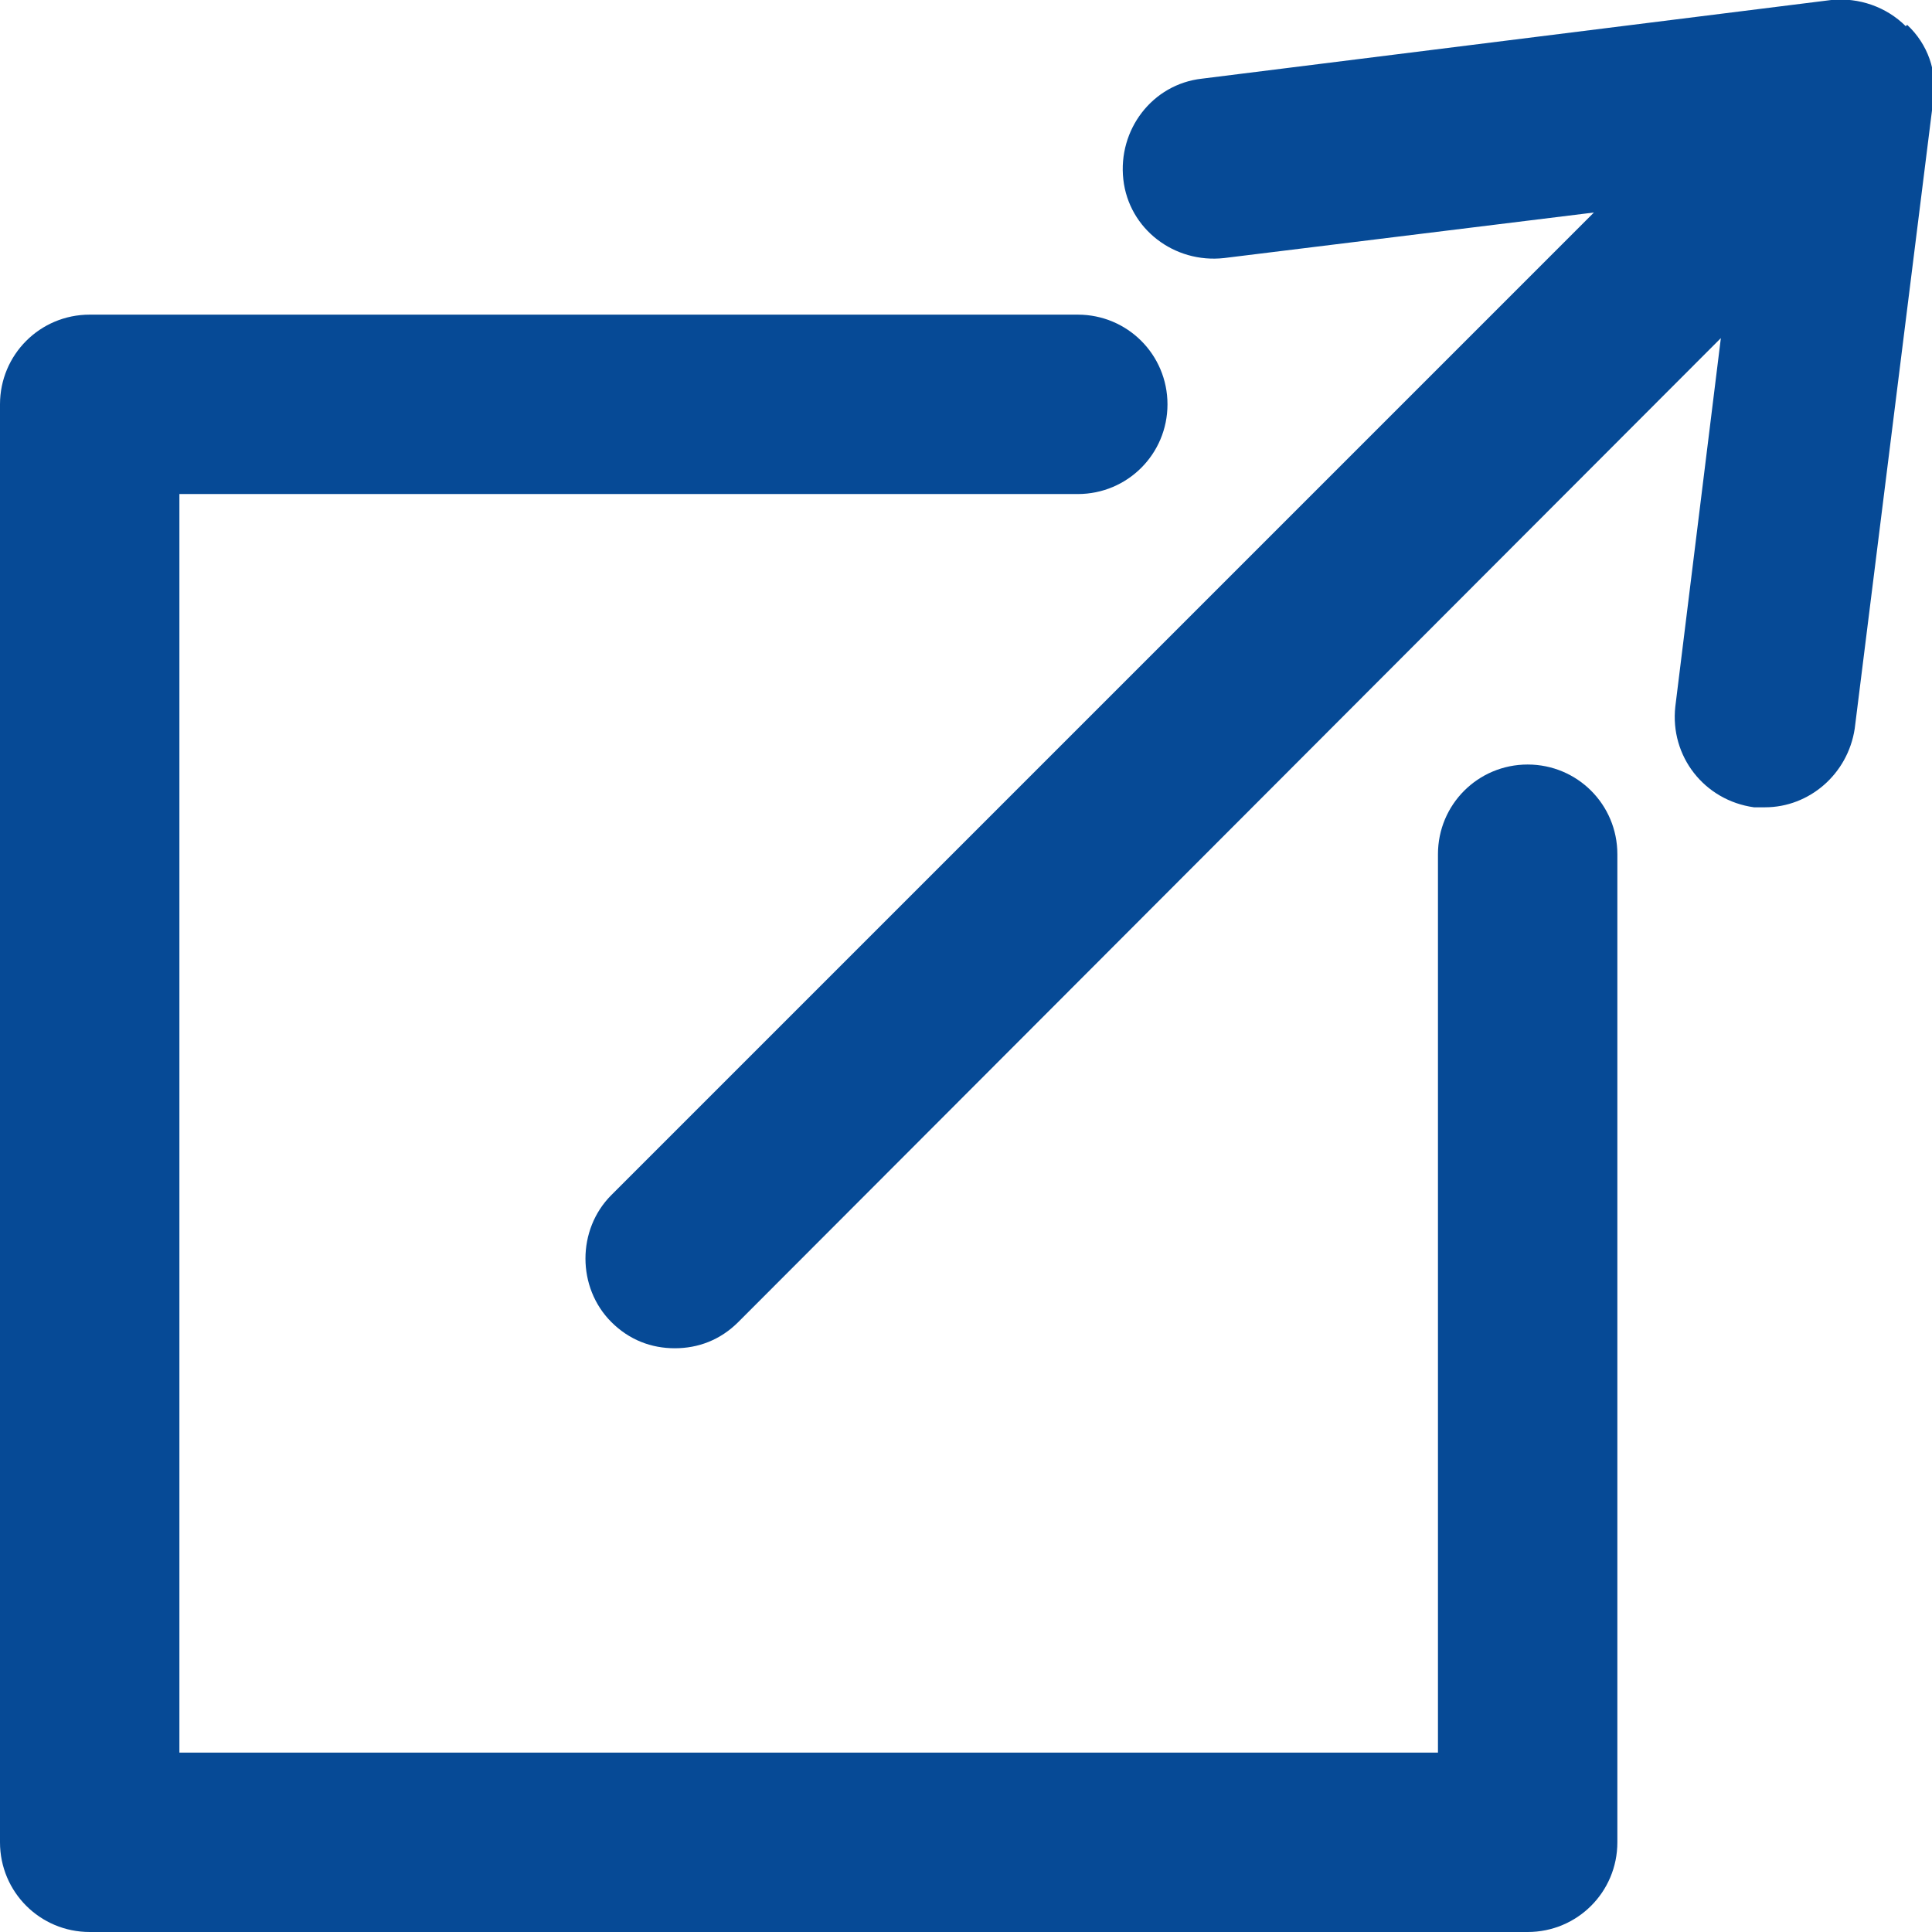 <?xml version="1.0" encoding="UTF-8"?><svg id="_イヤー_2" xmlns="http://www.w3.org/2000/svg" viewBox="0 0 14 14"><defs><style>.cls-1{fill:#064a96;}</style></defs><g id="object"><g><path class="cls-1" d="M11.07,5.54c-.36,0-.65,.29-.65,.65v6.51H1.3V3.58H7.81c.36,0,.65-.29,.65-.65s-.29-.65-.65-.65H.65c-.36,0-.65,.29-.65,.65V13.35c0,.36,.29,.65,.65,.65H11.07c.36,0,.65-.29,.65-.65V6.19c0-.36-.29-.65-.65-.65Z"/><path class="cls-1" d="M13.81,.19c-.14-.14-.34-.21-.54-.19l-4.56,.57c-.36,.04-.61,.37-.57,.73s.37,.61,.73,.57l2.68-.33-7.12,7.12c-.25,.25-.25,.67,0,.92,.13,.13,.29,.19,.46,.19s.33-.06,.46-.19L12.47,2.45l-.33,2.67c-.04,.36,.21,.68,.57,.73,.03,0,.05,0,.08,0,.32,0,.6-.24,.65-.57l.57-4.56c.03-.2-.04-.4-.19-.54Z"/></g></g></svg>